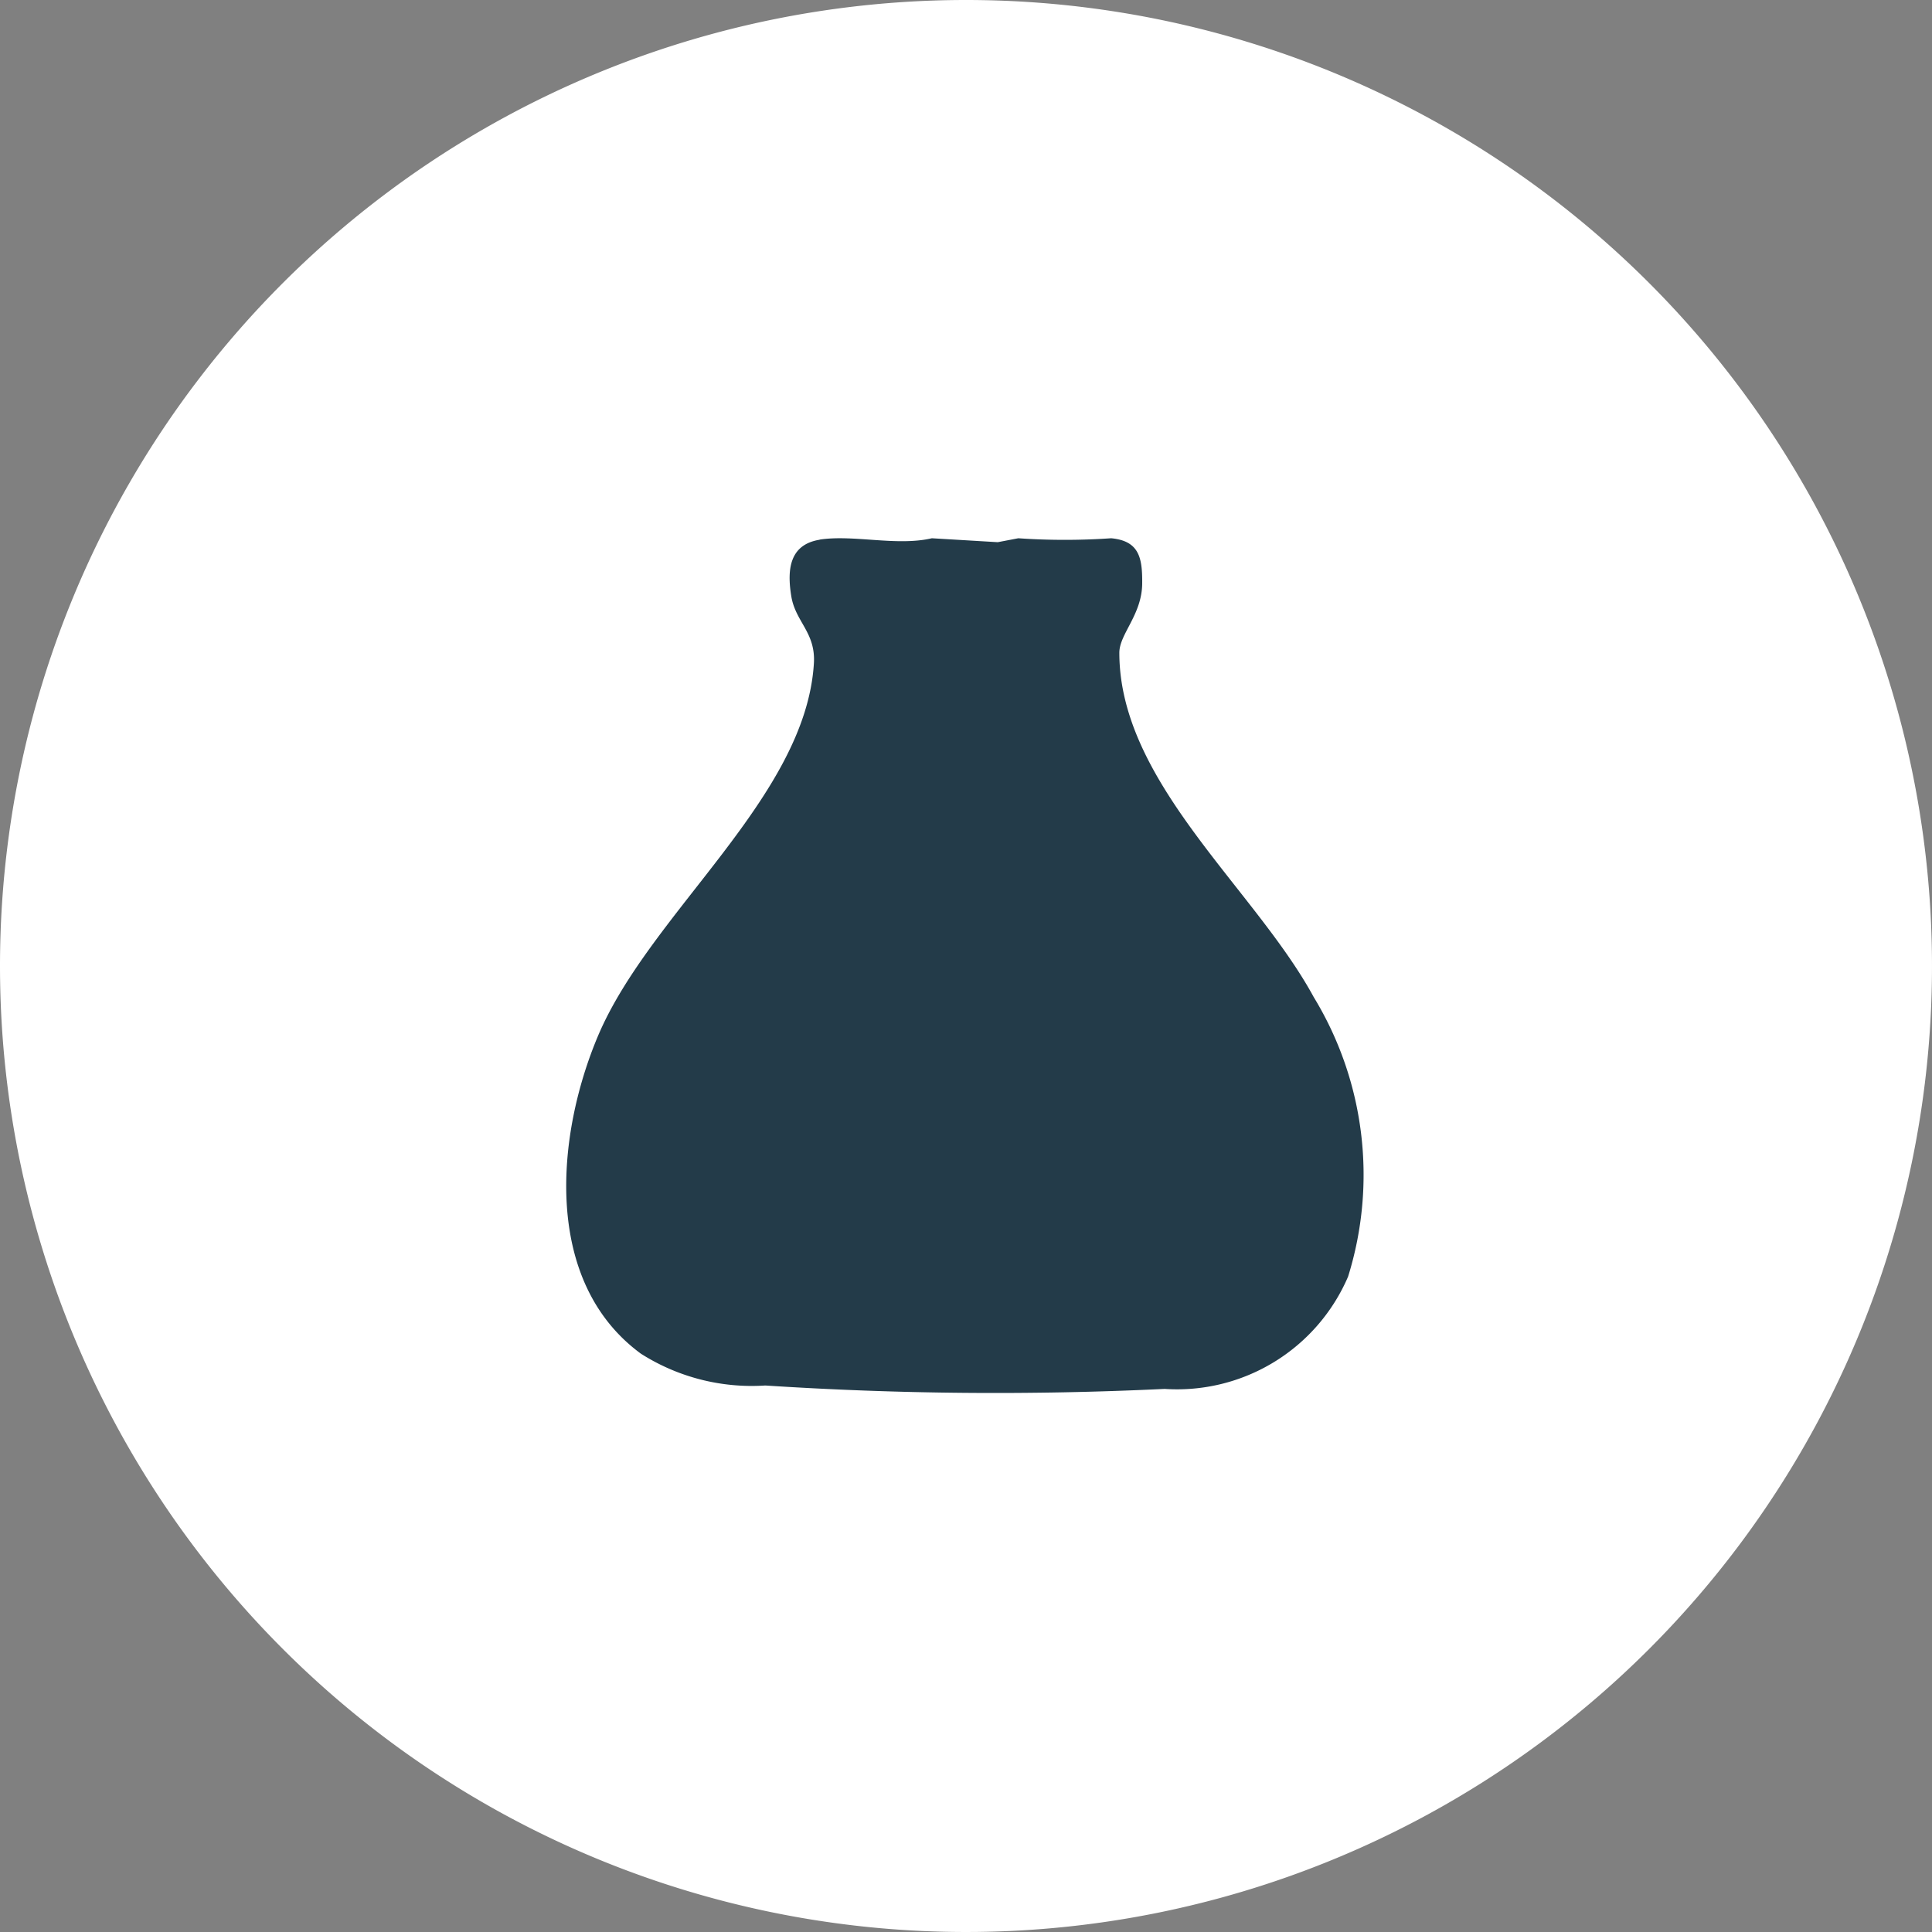 <svg viewBox="0 0 30 30" height="30" width="30" xmlns:xlink="http://www.w3.org/1999/xlink" xmlns="http://www.w3.org/2000/svg">
  <rect x="0" y="0" width="30" height="30" fill="#808080" stroke="none"/>
  <defs>
    <clipPath id="clip-path">
      <rect fill="#233b49" height="13.284" width="12.413" data-name="Rectangle 668" id="Rectangle_668"></rect>
    </clipPath>
  </defs>
  <g transform="translate(9593.741 -970.259)" data-name="Group 1306" id="Group_1306">
    <path fill="#fff" transform="translate(-9593.741 970.259)" d="M15,0A15,15,0,1,1,0,15,15,15,0,0,1,15,0Z" data-name="Path 1391" id="Path_1391"></path>
    <g transform="translate(-9584.948 978.617)" data-name="Group 1466" id="Group_1466">
      <g clip-path="url(#clip-path)" data-name="Group 1465" id="Group_1465">
        <path fill="#233b49" transform="translate(0 0)" d="M3.934.021C4.461-.06,5.132.127,5.677,0L6.7.061,7.019,0a10.492,10.492,0,0,0,1.442,0c.433.041.485.3.482.695,0,.49-.355.791-.355,1.083,0,2.013,2.1,3.658,3.018,5.346a5.307,5.307,0,0,1,.534,4.341,2.89,2.89,0,0,1-2.849,1.744,54.9,54.9,0,0,1-6.2-.053,3.207,3.207,0,0,1-1.932-.494C-.361,11.547-.166,9.288.493,7.727c.81-1.917,3.224-3.7,3.352-5.783C3.875,1.462,3.559,1.3,3.494.9s-.037-.8.44-.877" data-name="Path 1499" id="Path_1499"></path>
      </g>
    </g>
  </g>
</svg>
